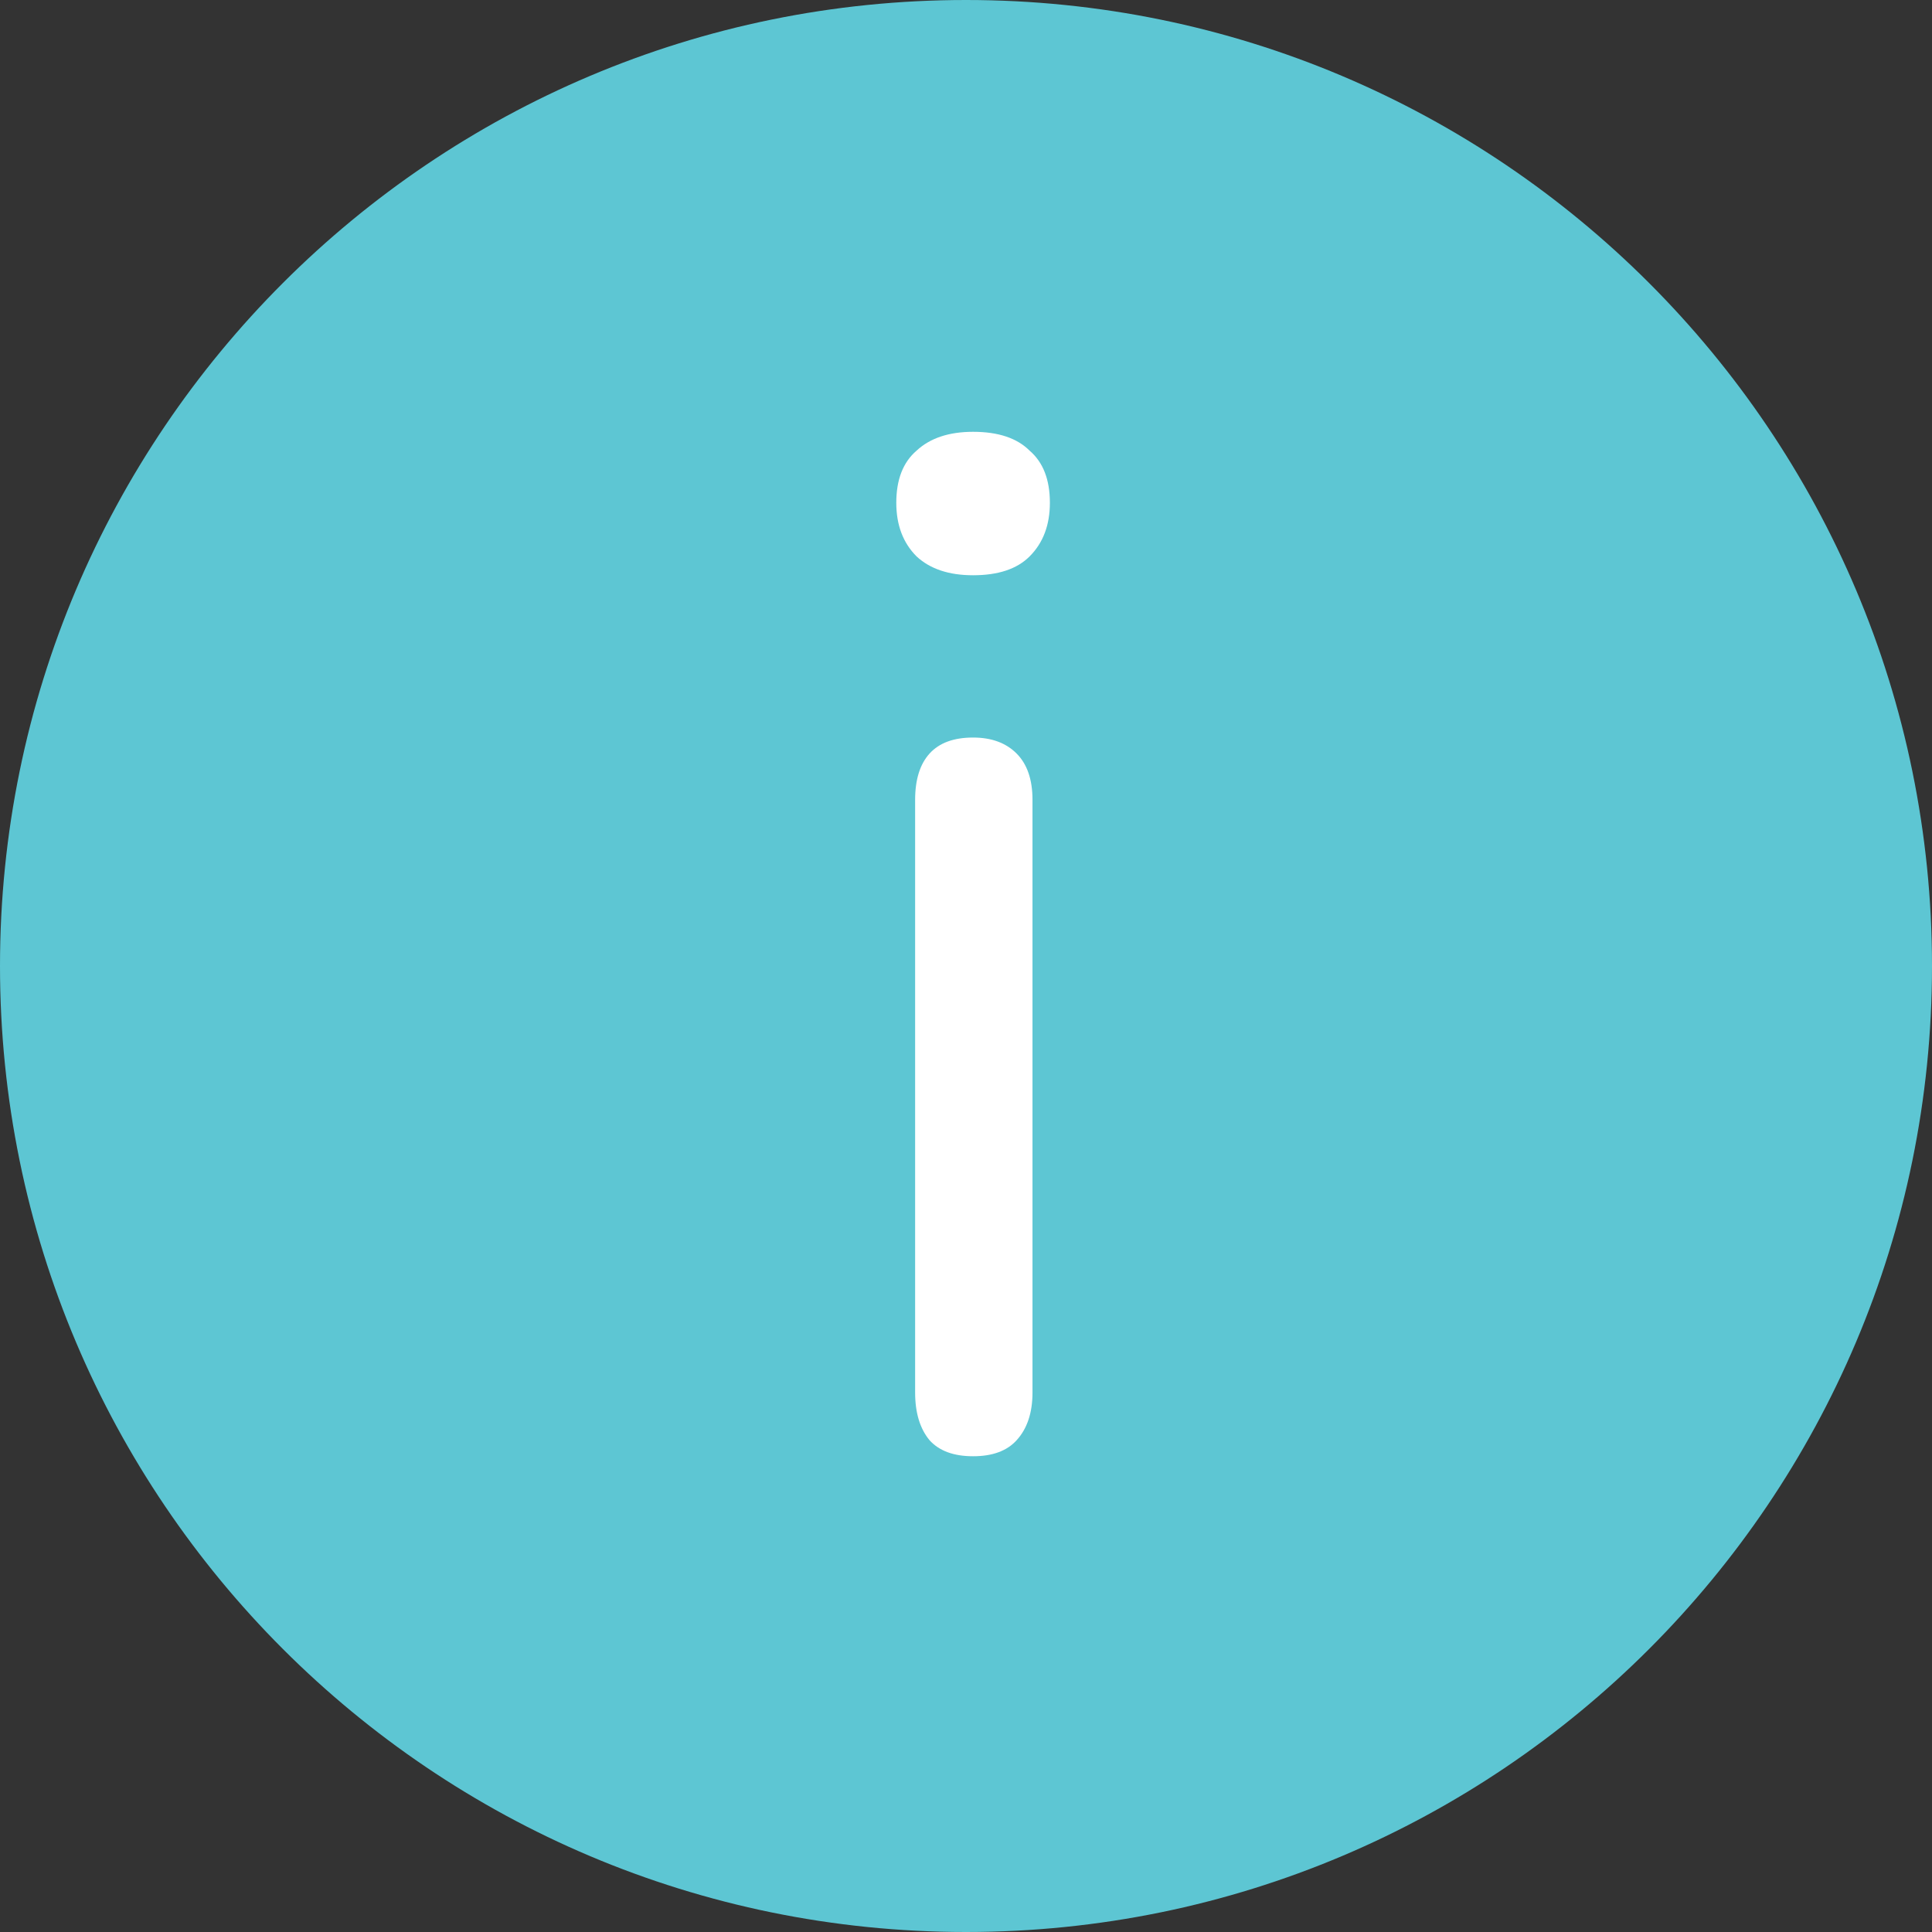 <?xml version="1.0" encoding="UTF-8"?> <svg xmlns="http://www.w3.org/2000/svg" width="24" height="24" viewBox="0 0 24 24" fill="none"><rect x="0" y="0" width="24" height="24" fill="#333333" stroke="none"/> <path d="M24 12C24 18.627 18.627 24 12 24C5.373 24 0 18.627 0 12C0 5.373 5.373 0 12 0C18.627 0 24 5.373 24 12Z" fill="#5DC6D3"></path> <path d="M12.088 18.09C11.848 18.09 11.668 18.024 11.548 17.892C11.428 17.748 11.368 17.55 11.368 17.298V9.936C11.368 9.684 11.428 9.492 11.548 9.36C11.668 9.228 11.848 9.162 12.088 9.162C12.316 9.162 12.496 9.228 12.628 9.36C12.76 9.492 12.826 9.684 12.826 9.936V17.298C12.826 17.55 12.76 17.748 12.628 17.892C12.508 18.024 12.328 18.09 12.088 18.09ZM12.088 7.146C11.788 7.146 11.554 7.068 11.386 6.912C11.218 6.744 11.134 6.522 11.134 6.246C11.134 5.958 11.218 5.742 11.386 5.598C11.554 5.442 11.788 5.364 12.088 5.364C12.4 5.364 12.634 5.442 12.79 5.598C12.958 5.742 13.042 5.958 13.042 6.246C13.042 6.522 12.958 6.744 12.79 6.912C12.634 7.068 12.4 7.146 12.088 7.146Z" fill="white"></path> </svg> 